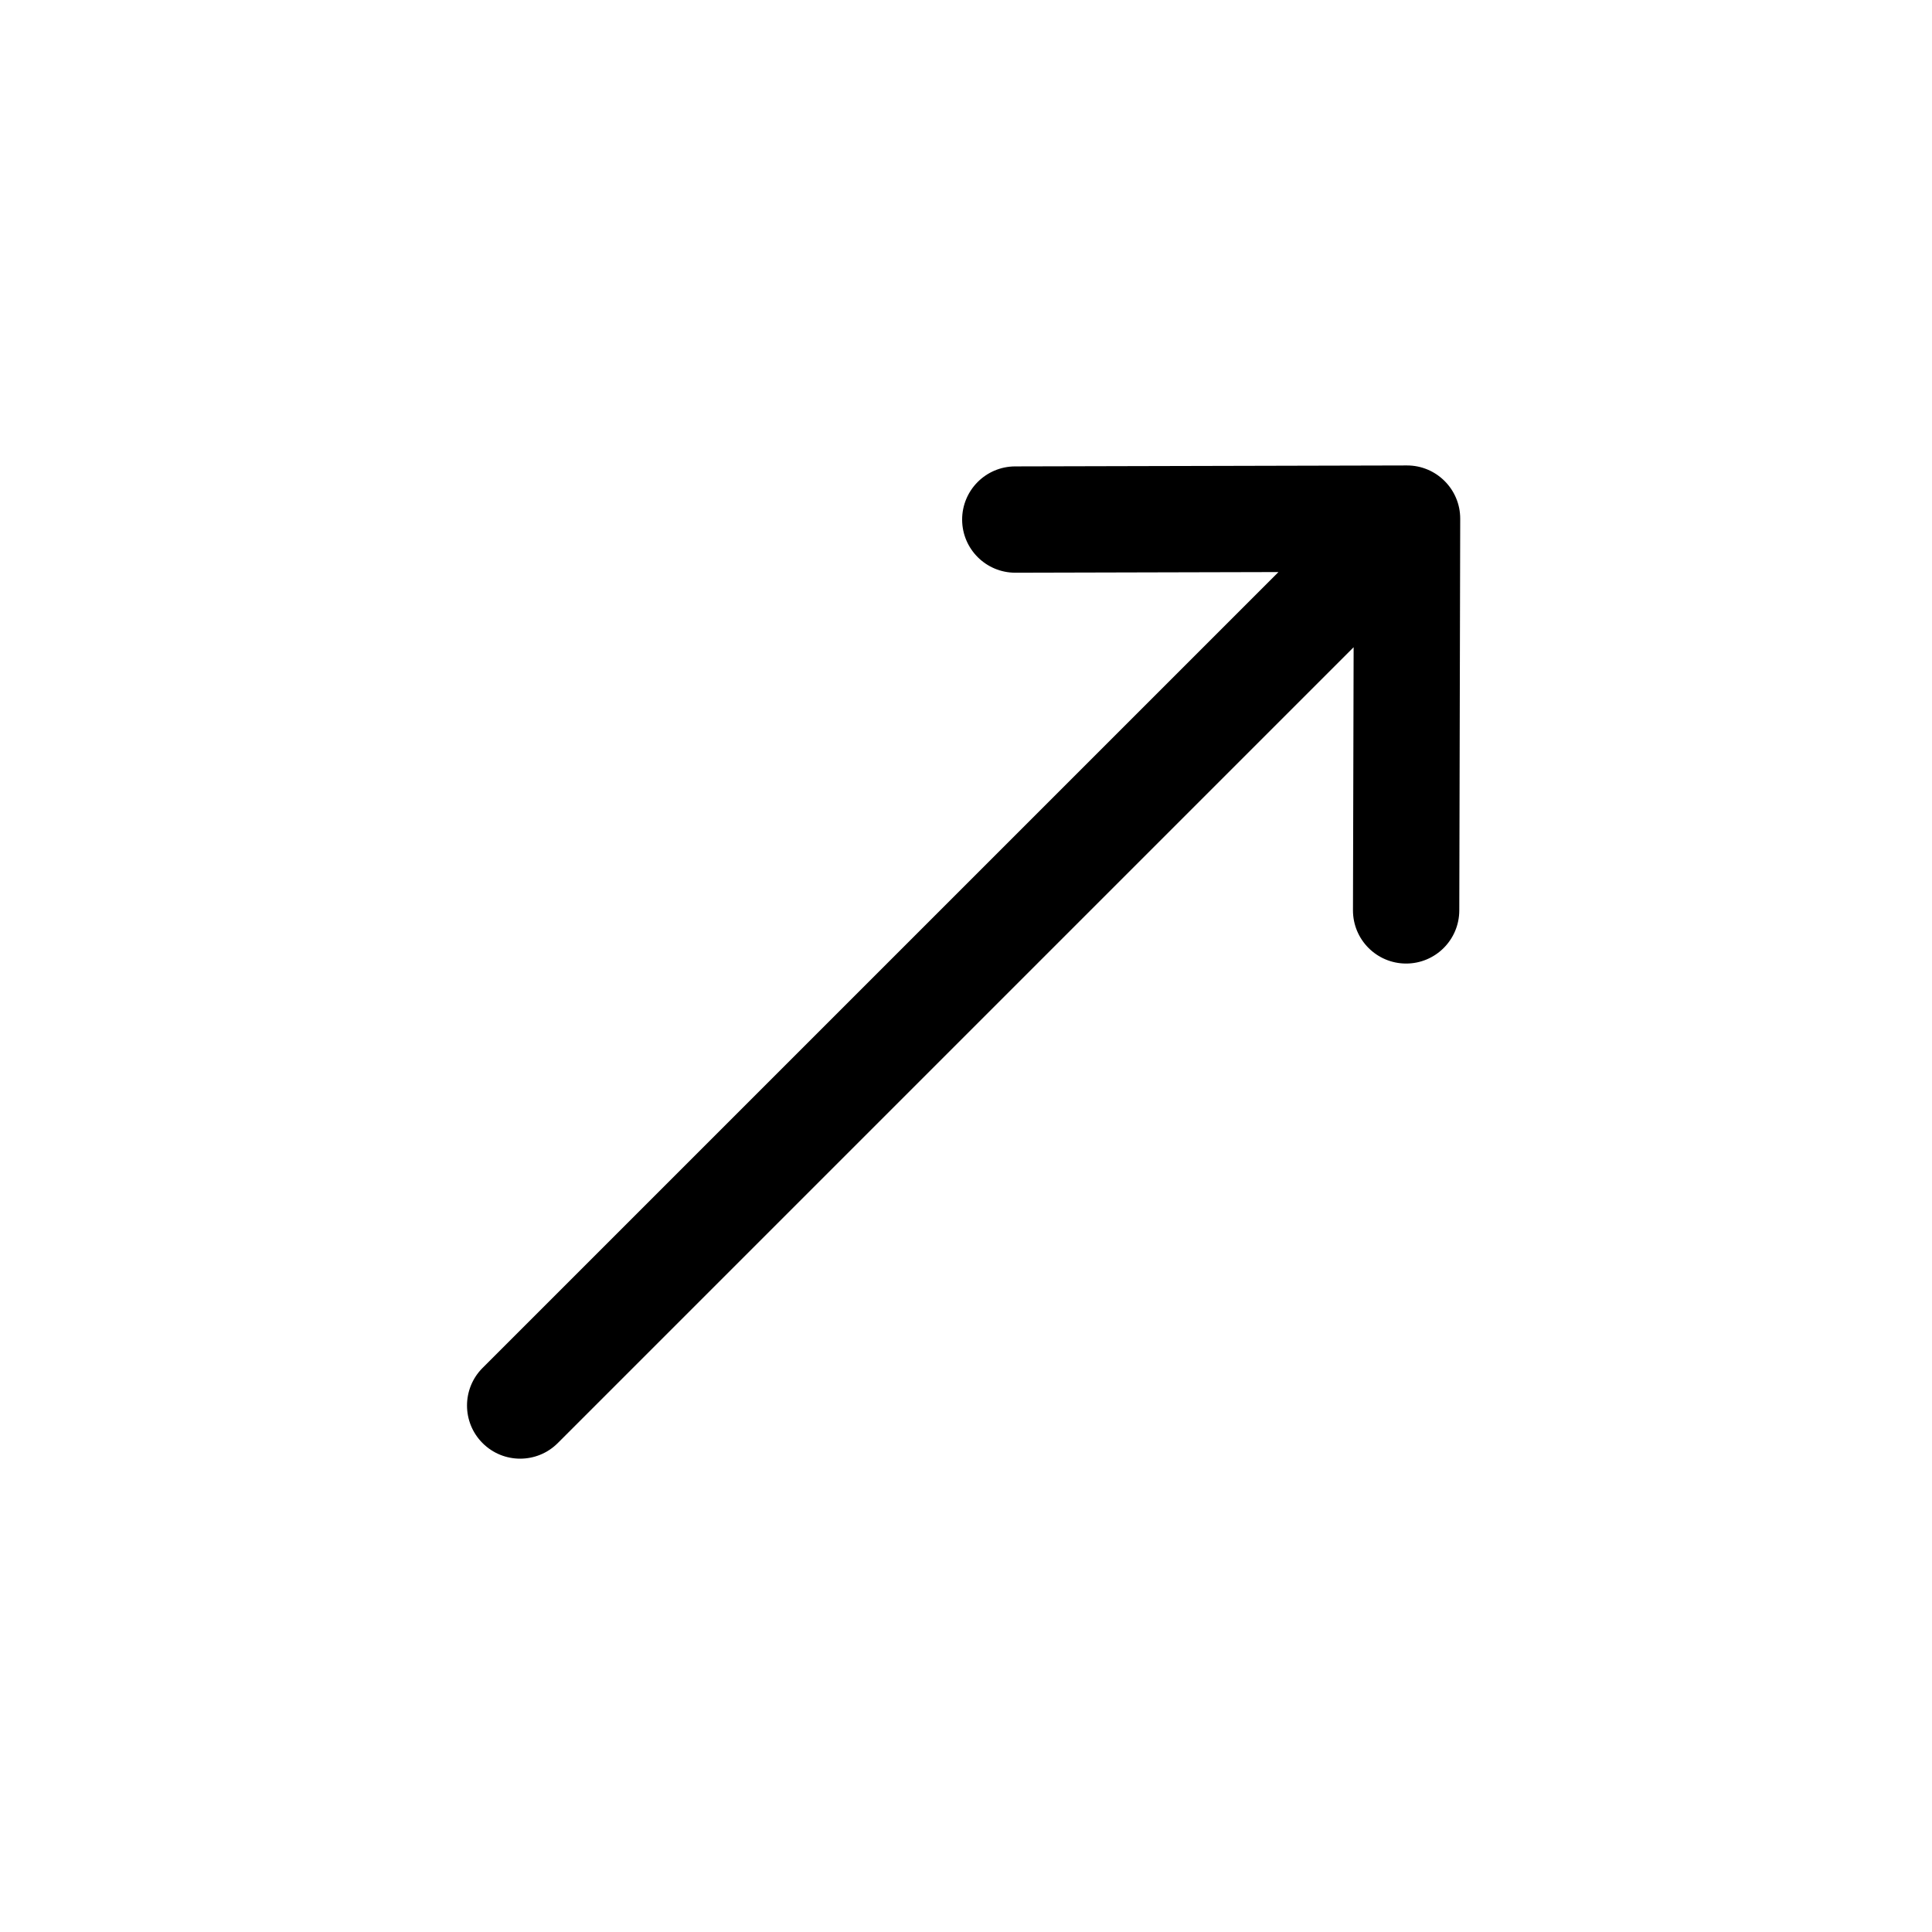 <svg width="71" height="71" viewBox="0 0 71 71" fill="none" xmlns="http://www.w3.org/2000/svg">
<g clip-path="url(#clip0_46_52)">
<path d="M51.707 17.105C51.706 17.105 51.705 17.105 51.705 17.105L37.307 17.14C36.228 17.143 35.356 18.019 35.358 19.098C35.361 20.177 36.237 21.049 37.316 21.047L46.983 21.023L17.734 50.271C16.972 51.034 16.972 52.271 17.734 53.033C18.497 53.796 19.734 53.796 20.497 53.033L49.745 23.785L49.721 33.452C49.719 34.531 50.591 35.407 51.67 35.41C52.749 35.412 53.625 34.539 53.628 33.461L53.662 19.063C53.662 19.062 53.662 19.061 53.662 19.061C53.663 17.98 52.784 17.104 51.707 17.105Z" fill="black"/>
</g>
<defs>
<clipPath id="clip0_46_52">
<rect width="50" height="50" fill="white" transform="translate(0.057 35.355) rotate(-45)"/>
</clipPath>
</defs>
</svg>
